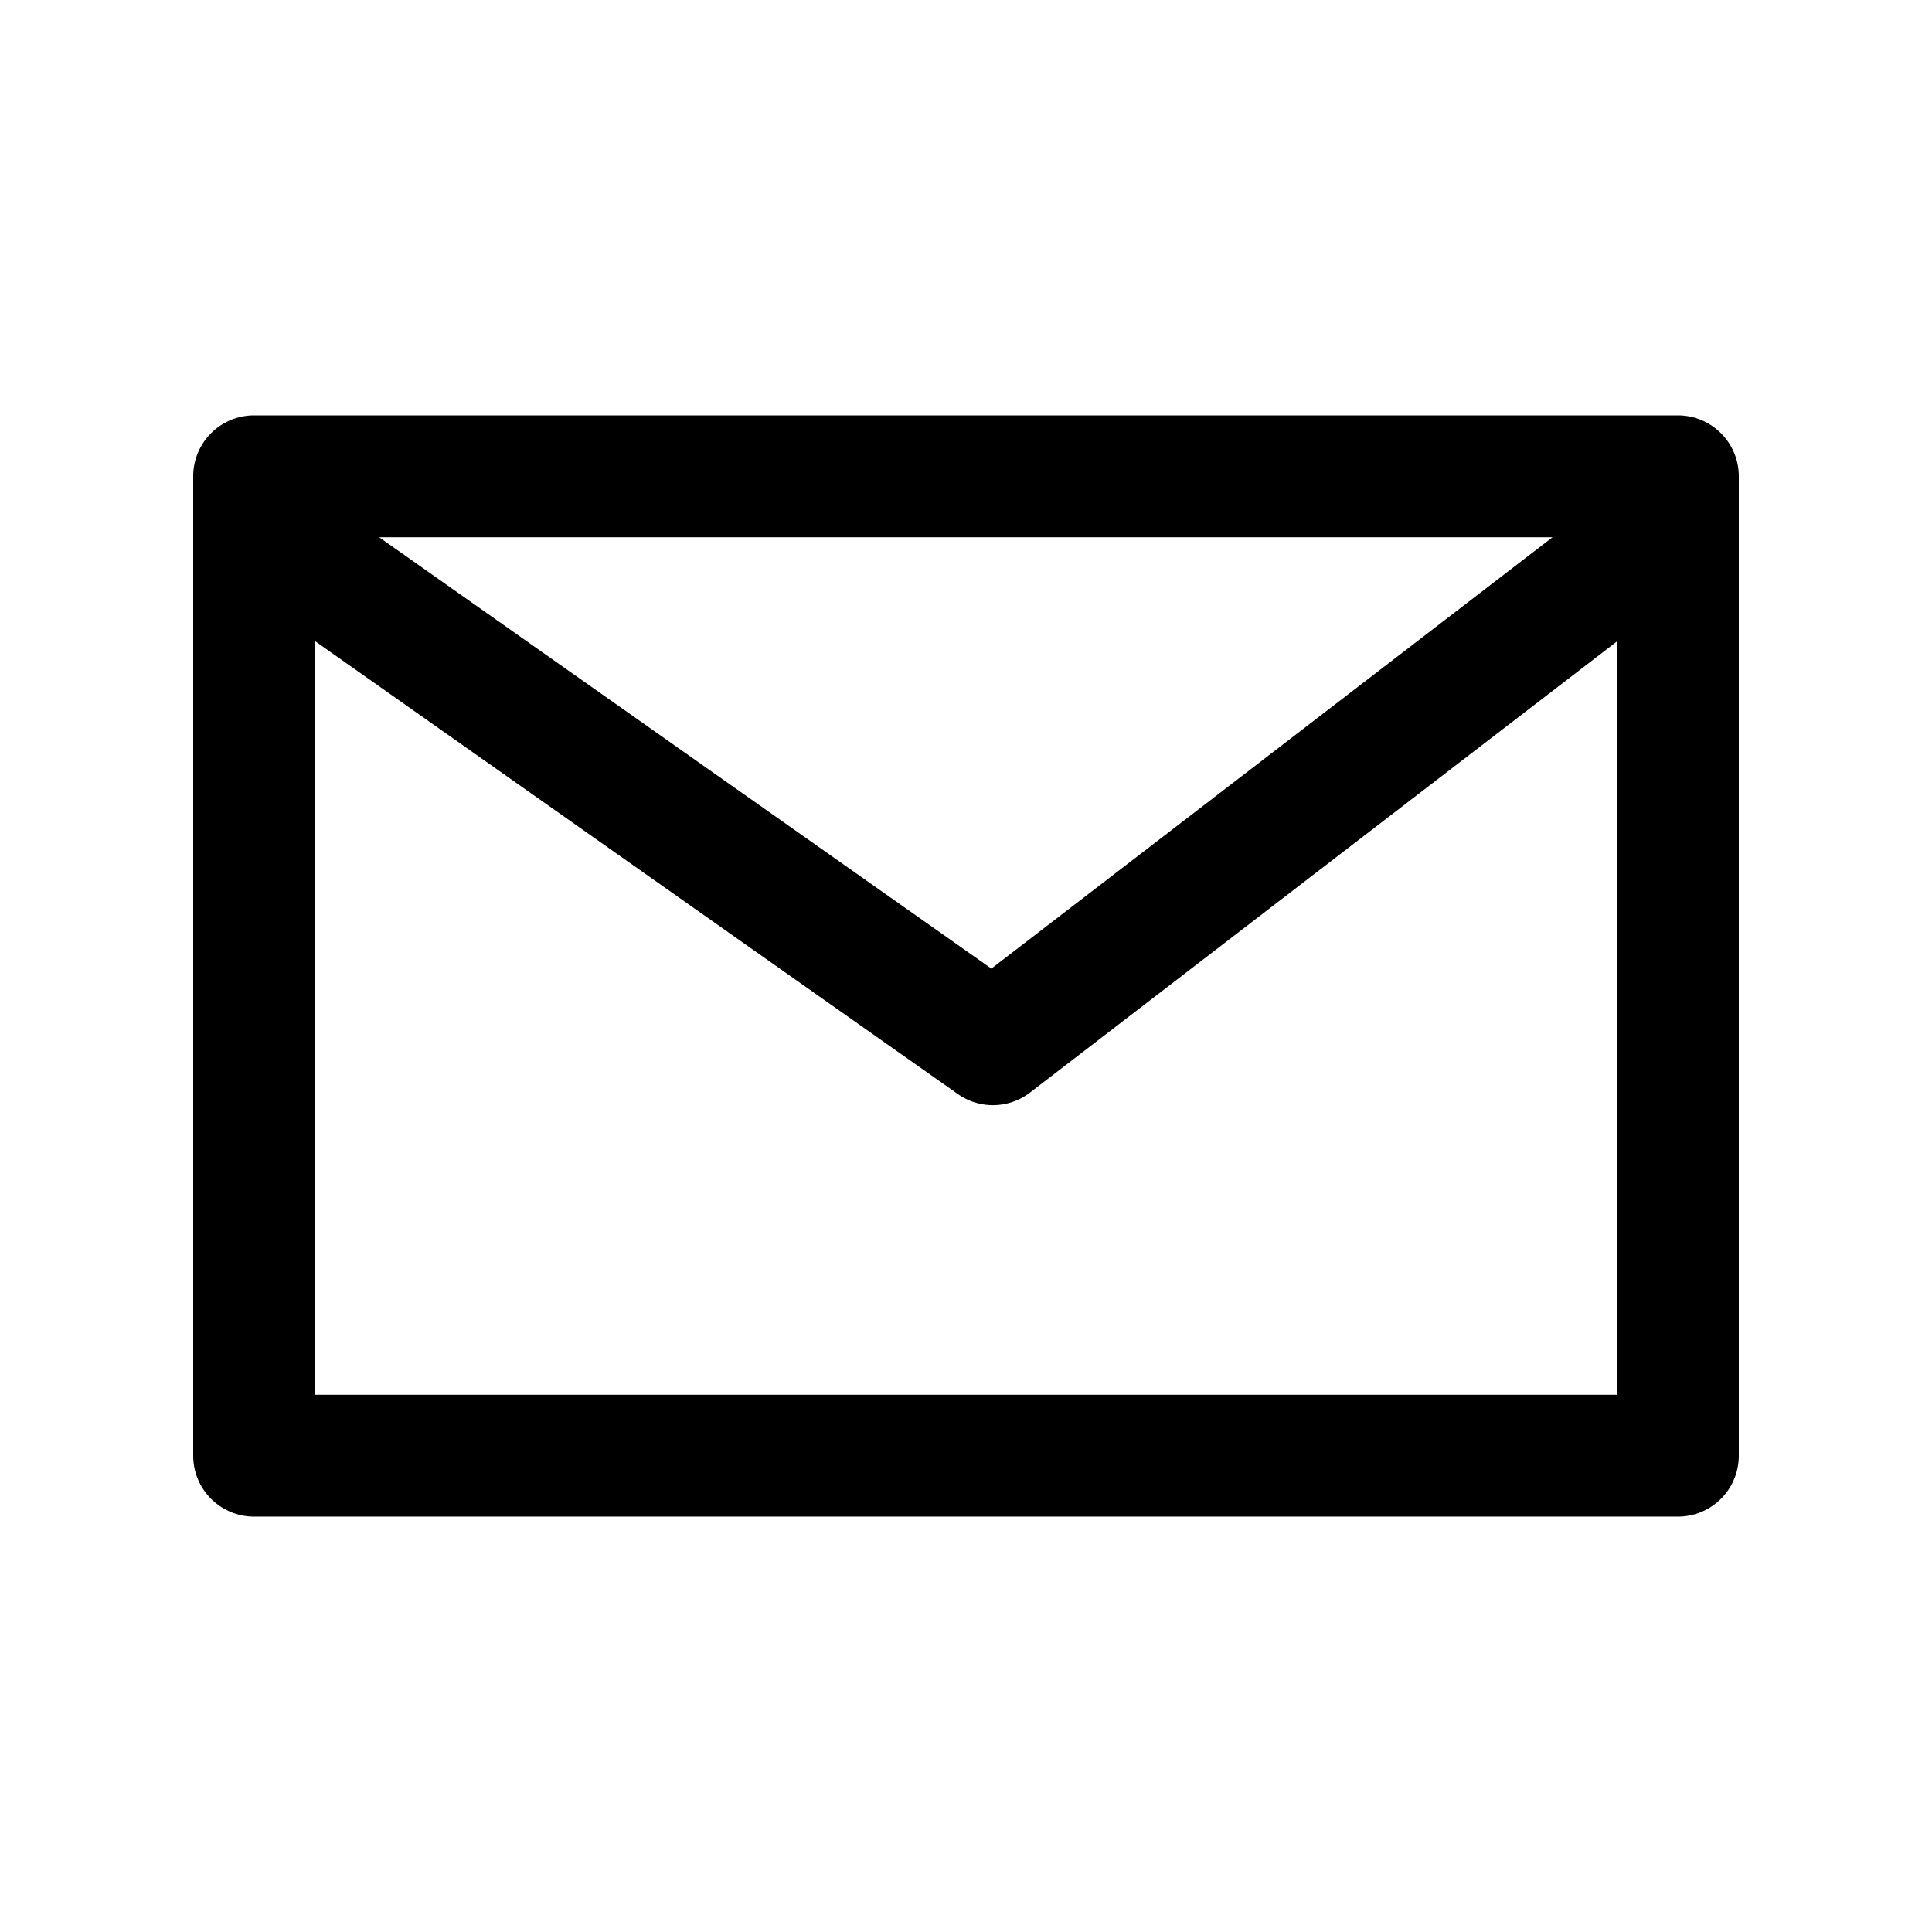<?xml version="1.0" encoding="UTF-8"?>
<svg data-bbox="20 43 160 113.999" viewBox="0 0 200 200" height="200" width="200" xmlns="http://www.w3.org/2000/svg" data-type="shape">
    <g>
        <path d="M173.694 43H26.306A6.307 6.307 0 0 0 20 49.307v101.385a6.307 6.307 0 0 0 6.306 6.307h147.388a6.307 6.307 0 0 0 6.306-6.307V49.307A6.307 6.307 0 0 0 173.694 43zm-12.977 12.615l-58.092 44.653L39.25 55.615h121.467zm-128.105 88.77V66.368l66.543 46.886a6.3 6.3 0 0 0 7.474-.155l60.759-46.702v77.989H32.612z"/>
    </g>
</svg>
